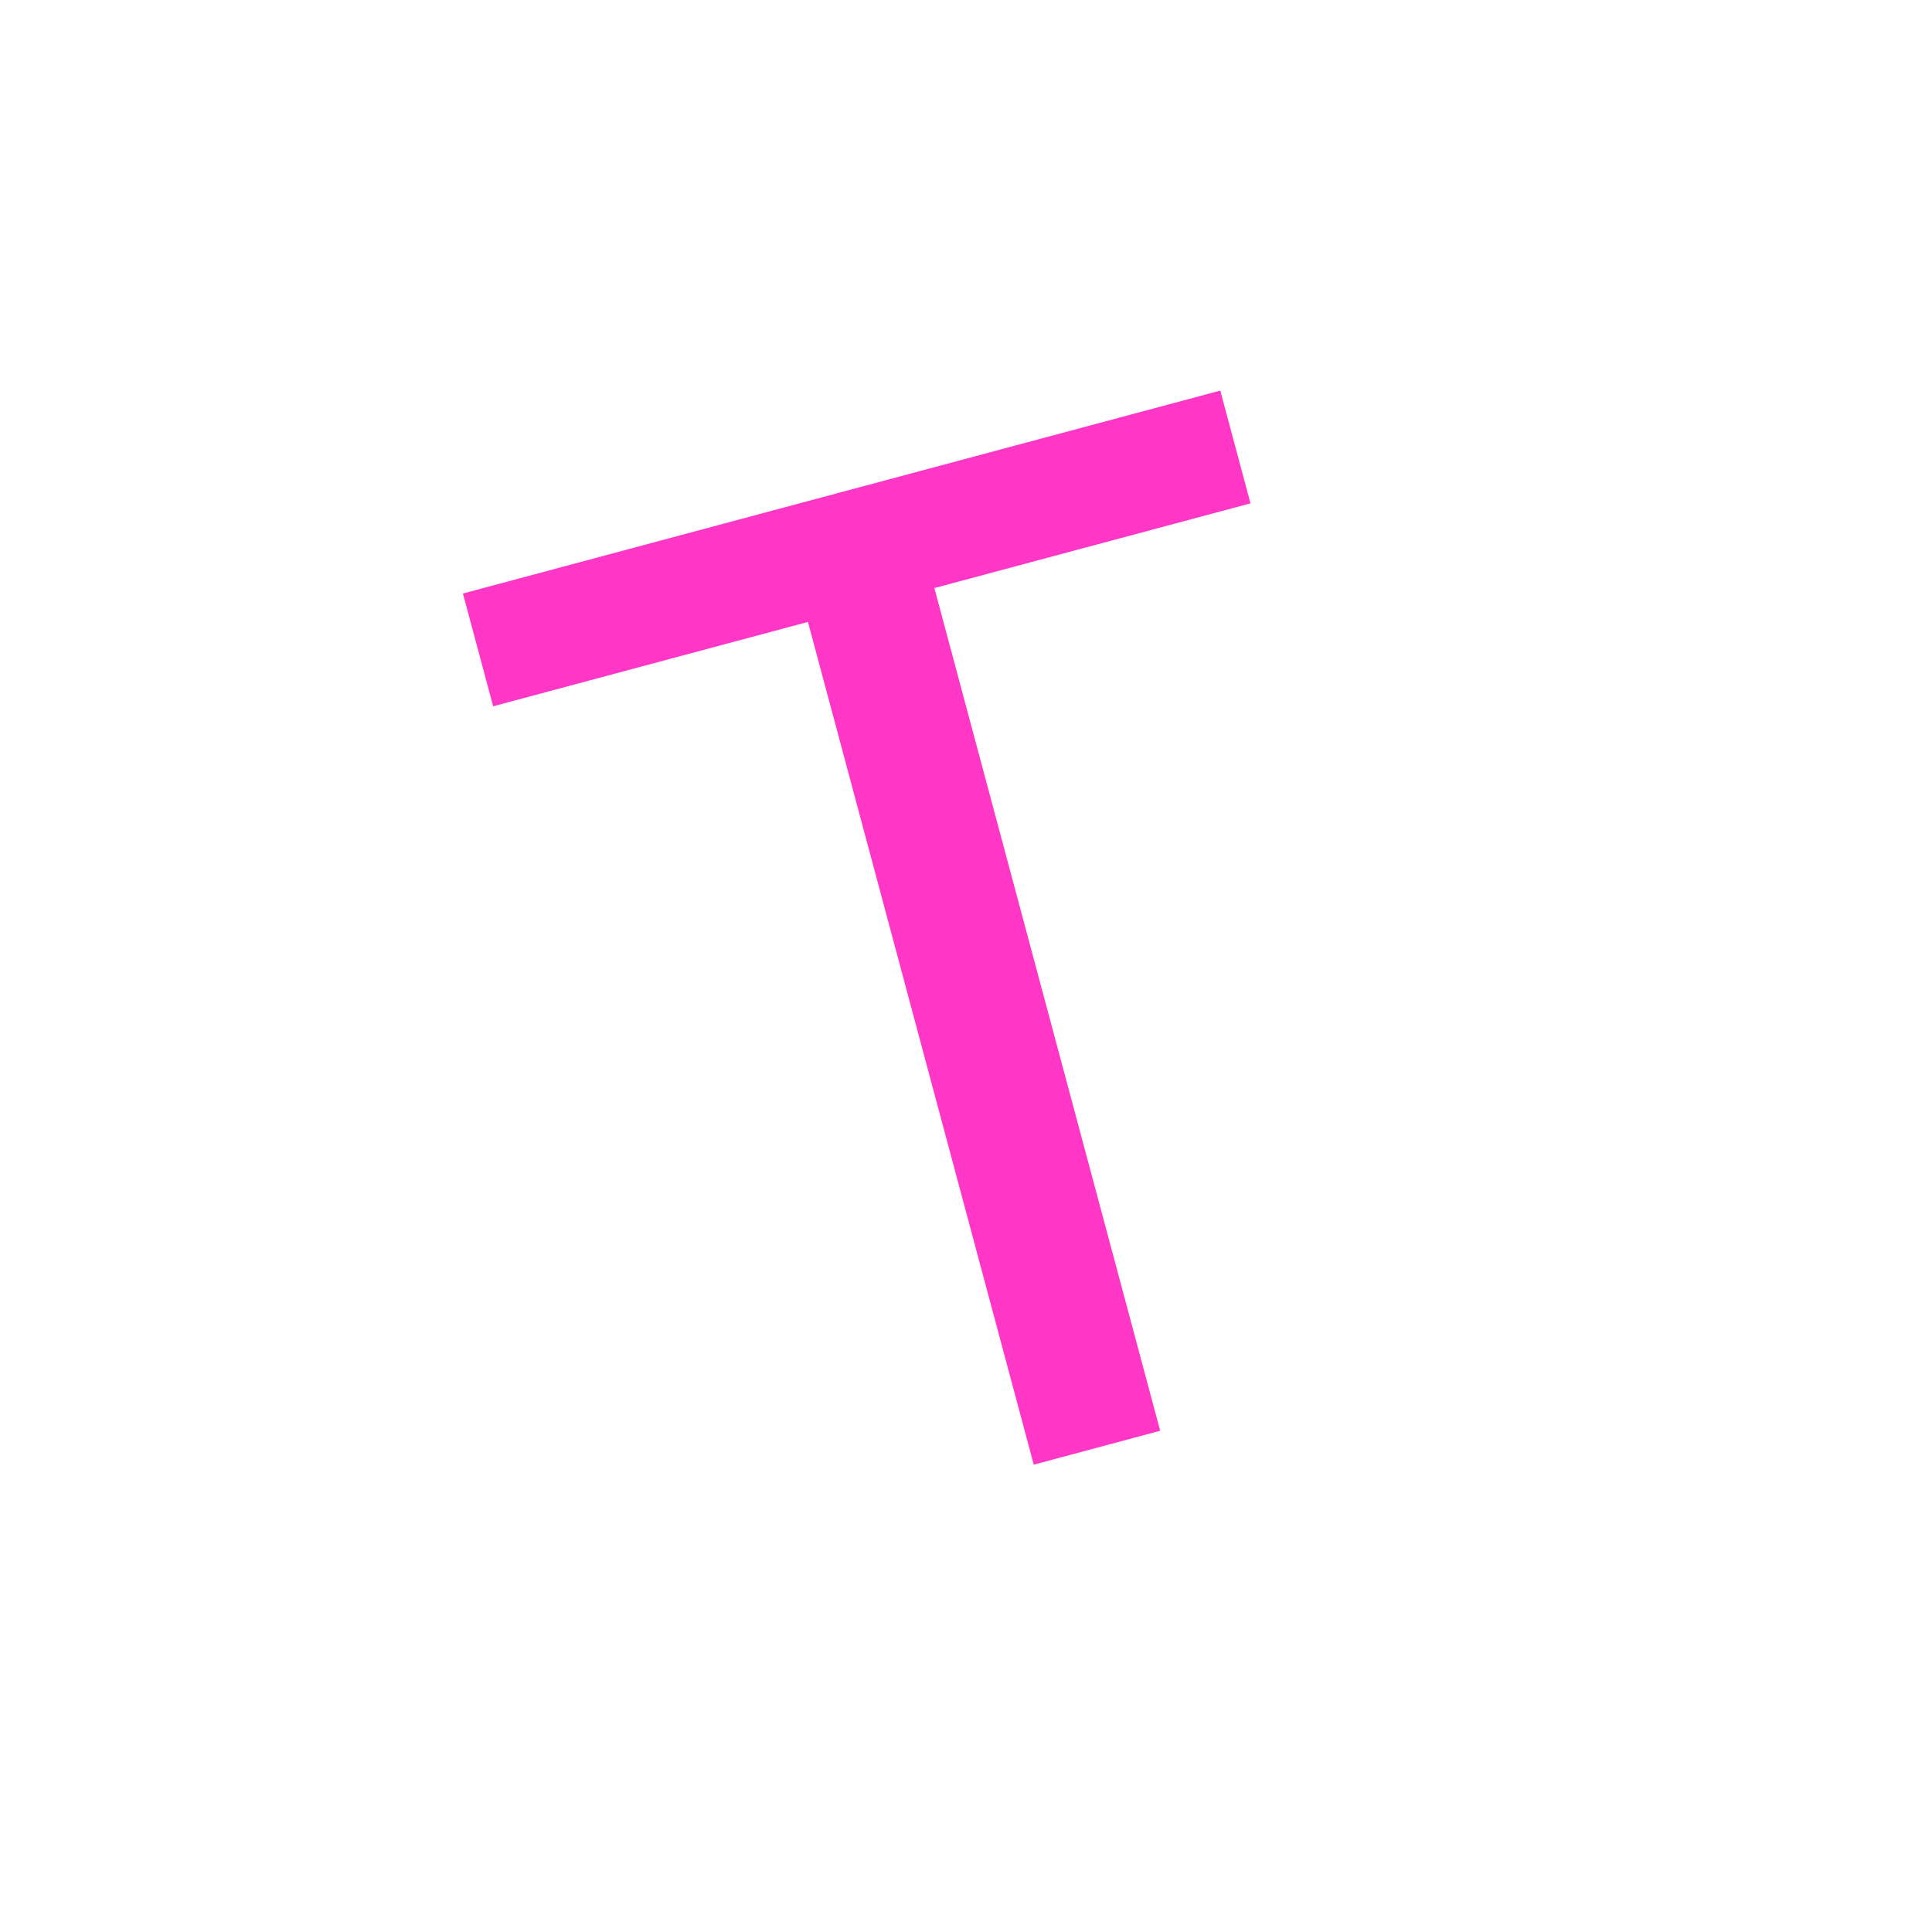 <svg version="1.1" xmlns="http://www.w3.org/2000/svg" width="100" height="100" style="background-color: rgb(255, 248, 92);" viewBox="0 0 100 100"><svg height="100" viewBox="0 0 100 100" width="100" version="1.1" data-fname="abc-t_9.svg" ica="0" style="background-color: rgb(255, 248, 92);"><g transform="translate(18,18) scale(0.64,0.64) rotate(345,50,50)" scale="0.64" xtranslate="18" ytranslate="18" style="opacity: 0.96;"><path style="fill: rgb(255, 46, 196);" d="m44.855 90.372v-70.559h-26.357v-9.441h63.411v9.441h-26.467v70.559h-10.587z" idkol="ikol0"/></g></svg></svg>